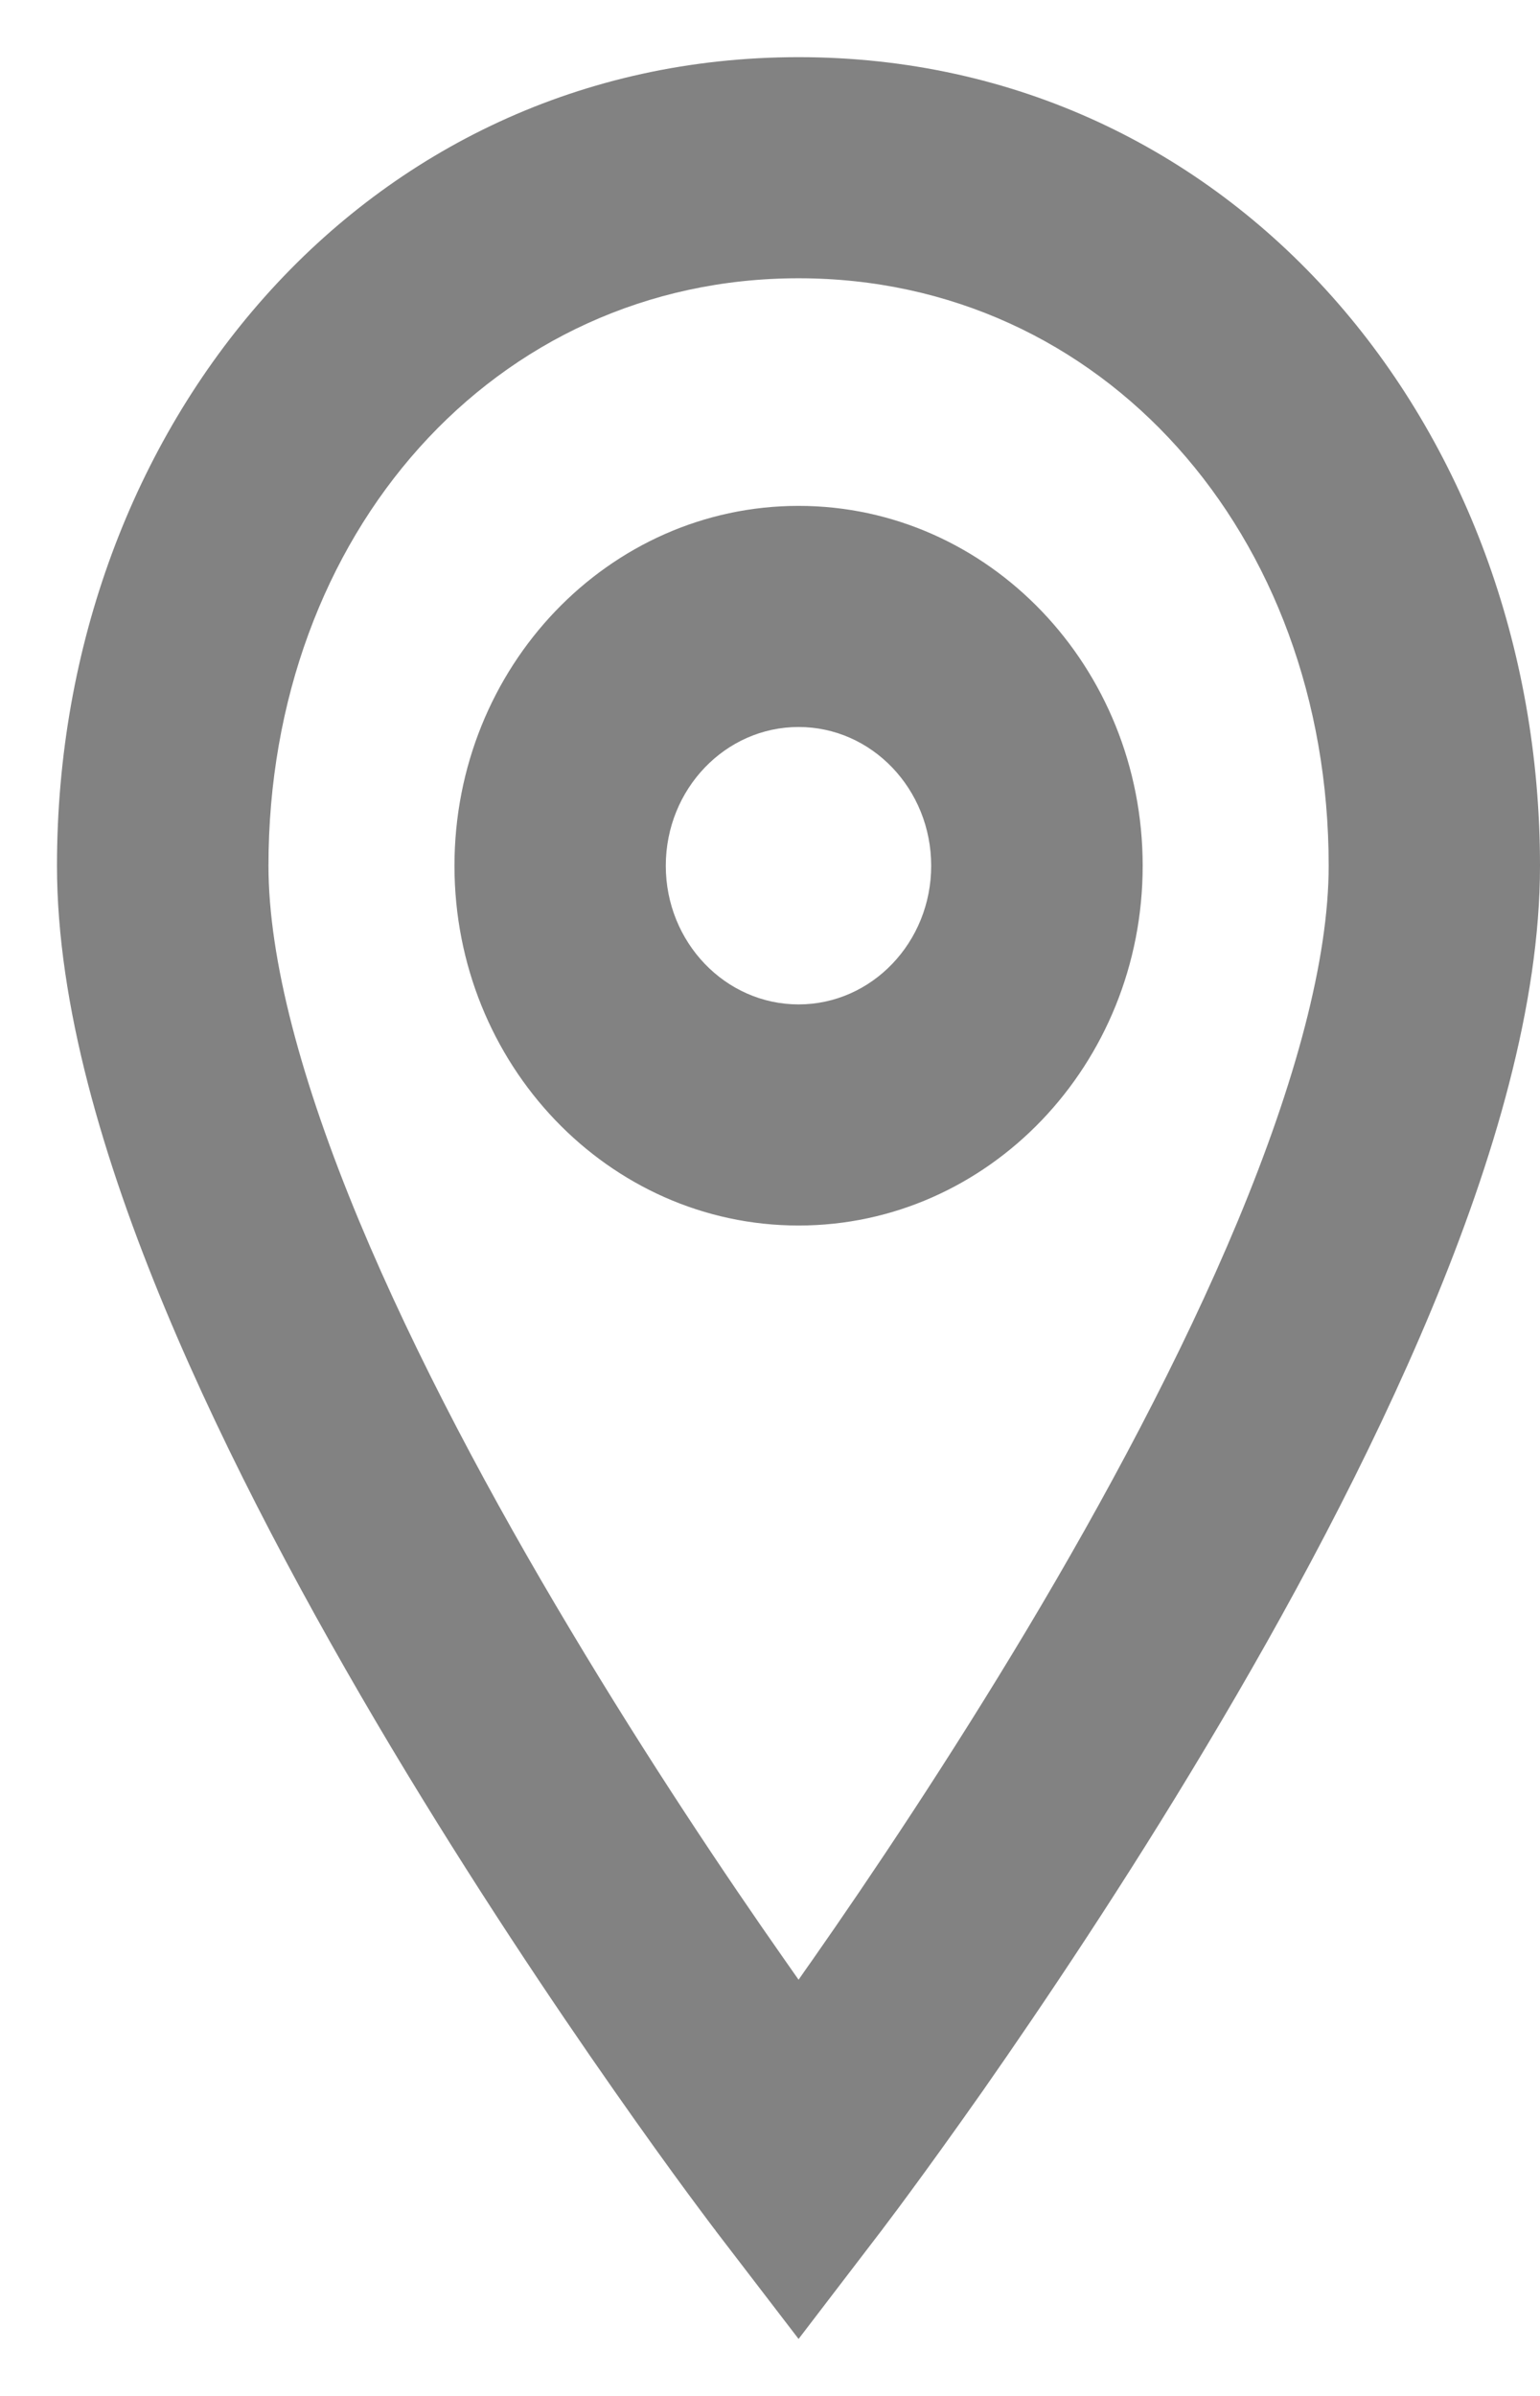 <svg width="9" height="14" viewBox="0 0 9 14" fill="none" xmlns="http://www.w3.org/2000/svg">
<path fill-rule="evenodd" clip-rule="evenodd" d="M0.333 5.059C0.333 2.489 2.13 0.334 4.667 0.334C7.204 0.334 9 2.489 9 5.059C9 5.871 8.728 6.782 8.368 7.647C8.003 8.524 7.522 9.416 7.048 10.208C6.574 11.002 6.1 11.707 5.746 12.214C5.568 12.467 5.42 12.672 5.316 12.813C5.264 12.884 5.223 12.939 5.194 12.977L5.161 13.021L5.153 13.032L5.15 13.036L5.149 13.037C5.149 13.037 5.149 13.037 4.667 12.633C4.184 13.037 4.184 13.037 4.184 13.037L4.183 13.036L4.181 13.032L4.172 13.021L4.139 12.977C4.111 12.939 4.069 12.884 4.017 12.813C3.913 12.672 3.765 12.467 3.588 12.214C3.233 11.707 2.76 11.002 2.285 10.208C1.812 9.416 1.33 8.524 0.965 7.647C0.605 6.782 0.333 5.871 0.333 5.059ZM4.667 12.633L4.184 13.037L4.667 13.667L5.149 13.037L4.667 12.633ZM4.667 11.568C4.693 11.53 4.721 11.491 4.749 11.451C5.091 10.962 5.546 10.283 6.001 9.523C6.456 8.762 6.903 7.929 7.235 7.132C7.572 6.321 7.765 5.605 7.765 5.059C7.765 3.118 6.443 1.626 4.667 1.626C2.89 1.626 1.569 3.118 1.569 5.059C1.569 5.605 1.761 6.321 2.098 7.132C2.43 7.929 2.877 8.762 3.333 9.523C3.787 10.283 4.242 10.962 4.585 11.451C4.613 11.491 4.64 11.53 4.667 11.568ZM4.667 4.248C4.239 4.248 3.891 4.611 3.891 5.059C3.891 5.506 4.239 5.869 4.667 5.869C5.095 5.869 5.442 5.506 5.442 5.059C5.442 4.611 5.095 4.248 4.667 4.248ZM2.656 5.059C2.656 3.898 3.556 2.956 4.667 2.956C5.777 2.956 6.678 3.898 6.678 5.059C6.678 6.219 5.777 7.161 4.667 7.161C3.556 7.161 2.656 6.219 2.656 5.059Z" fill="#828282"/>
</svg>
